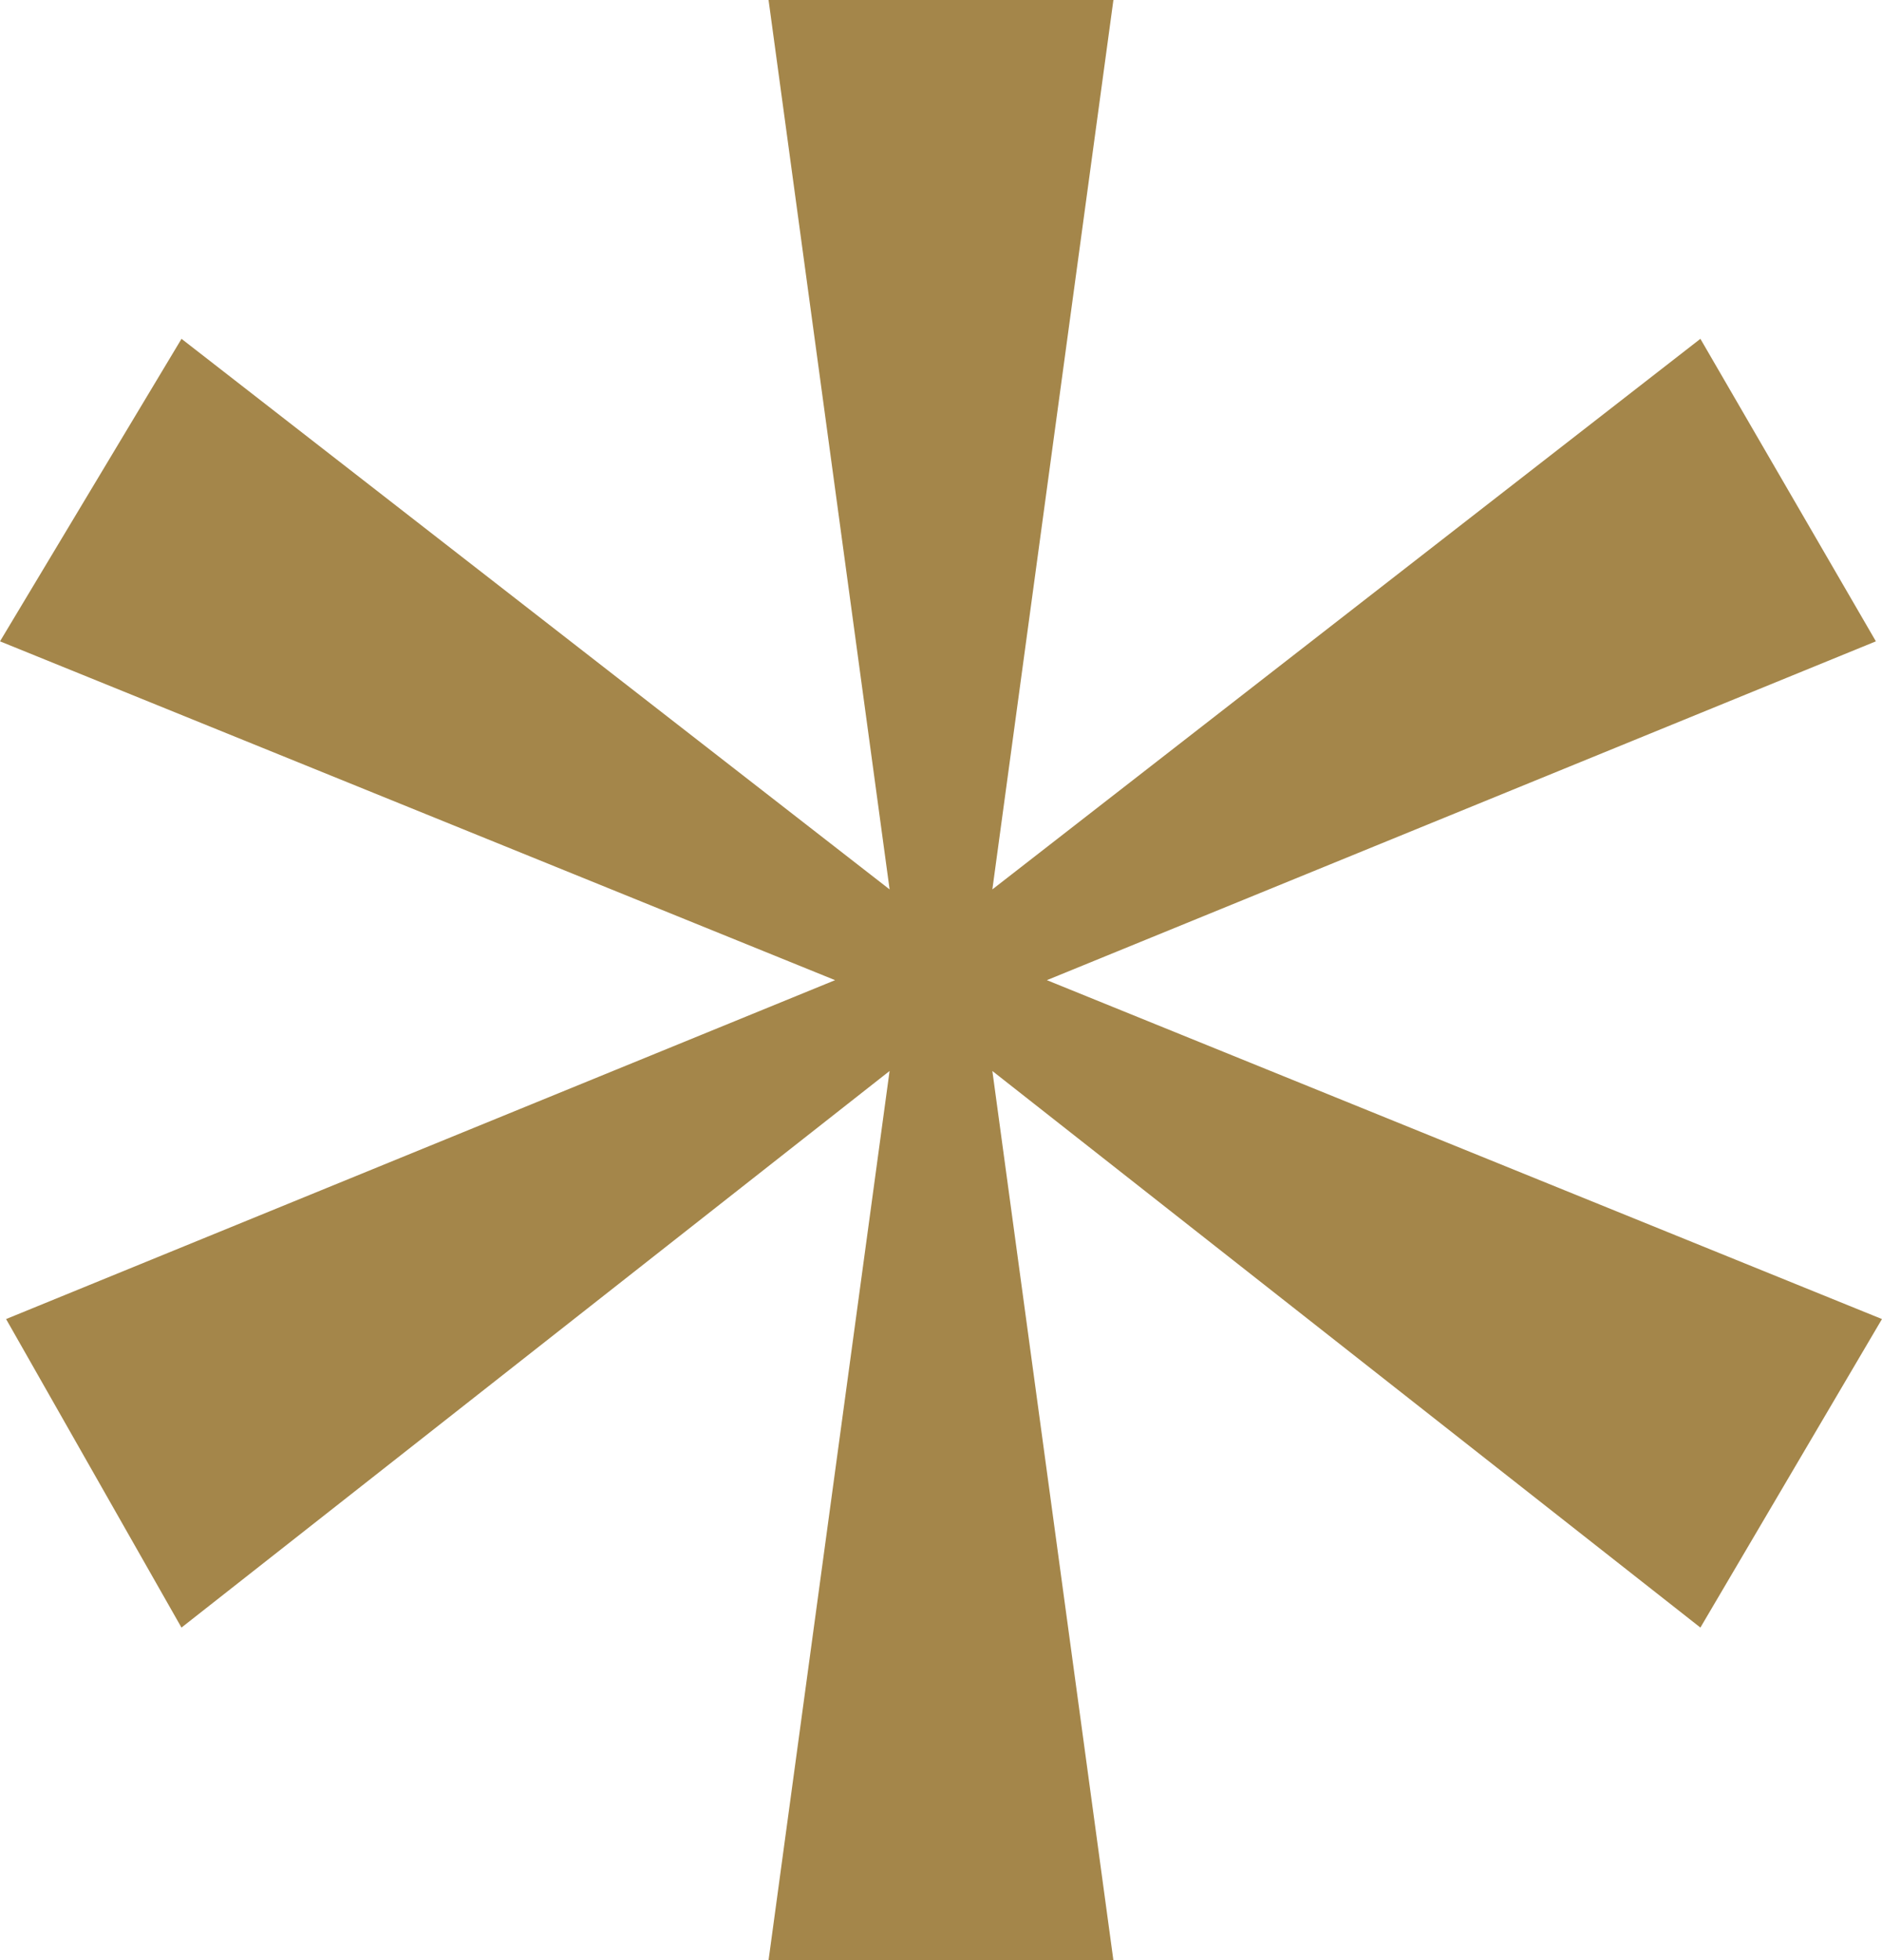<svg xmlns="http://www.w3.org/2000/svg" width="54.198" height="56.463" viewBox="0 0 54.198 56.463">
  <path id="Pfad_18" data-name="Pfad 18" d="M-538.364-344.143l3.486,25.617-20.392-15.858-5.227,8.713,24.049,9.759-23.874,9.761,5.051,8.886,20.392-16.031-3.486,25.617h9.932l-3.486-25.617,20.39,16.031,5.229-8.886-24.049-9.761,23.874-9.759-5.054-8.713-20.39,15.858,3.486-25.617Z" transform="translate(560.497 344.143)" fill="#a4864a"/>
</svg>
